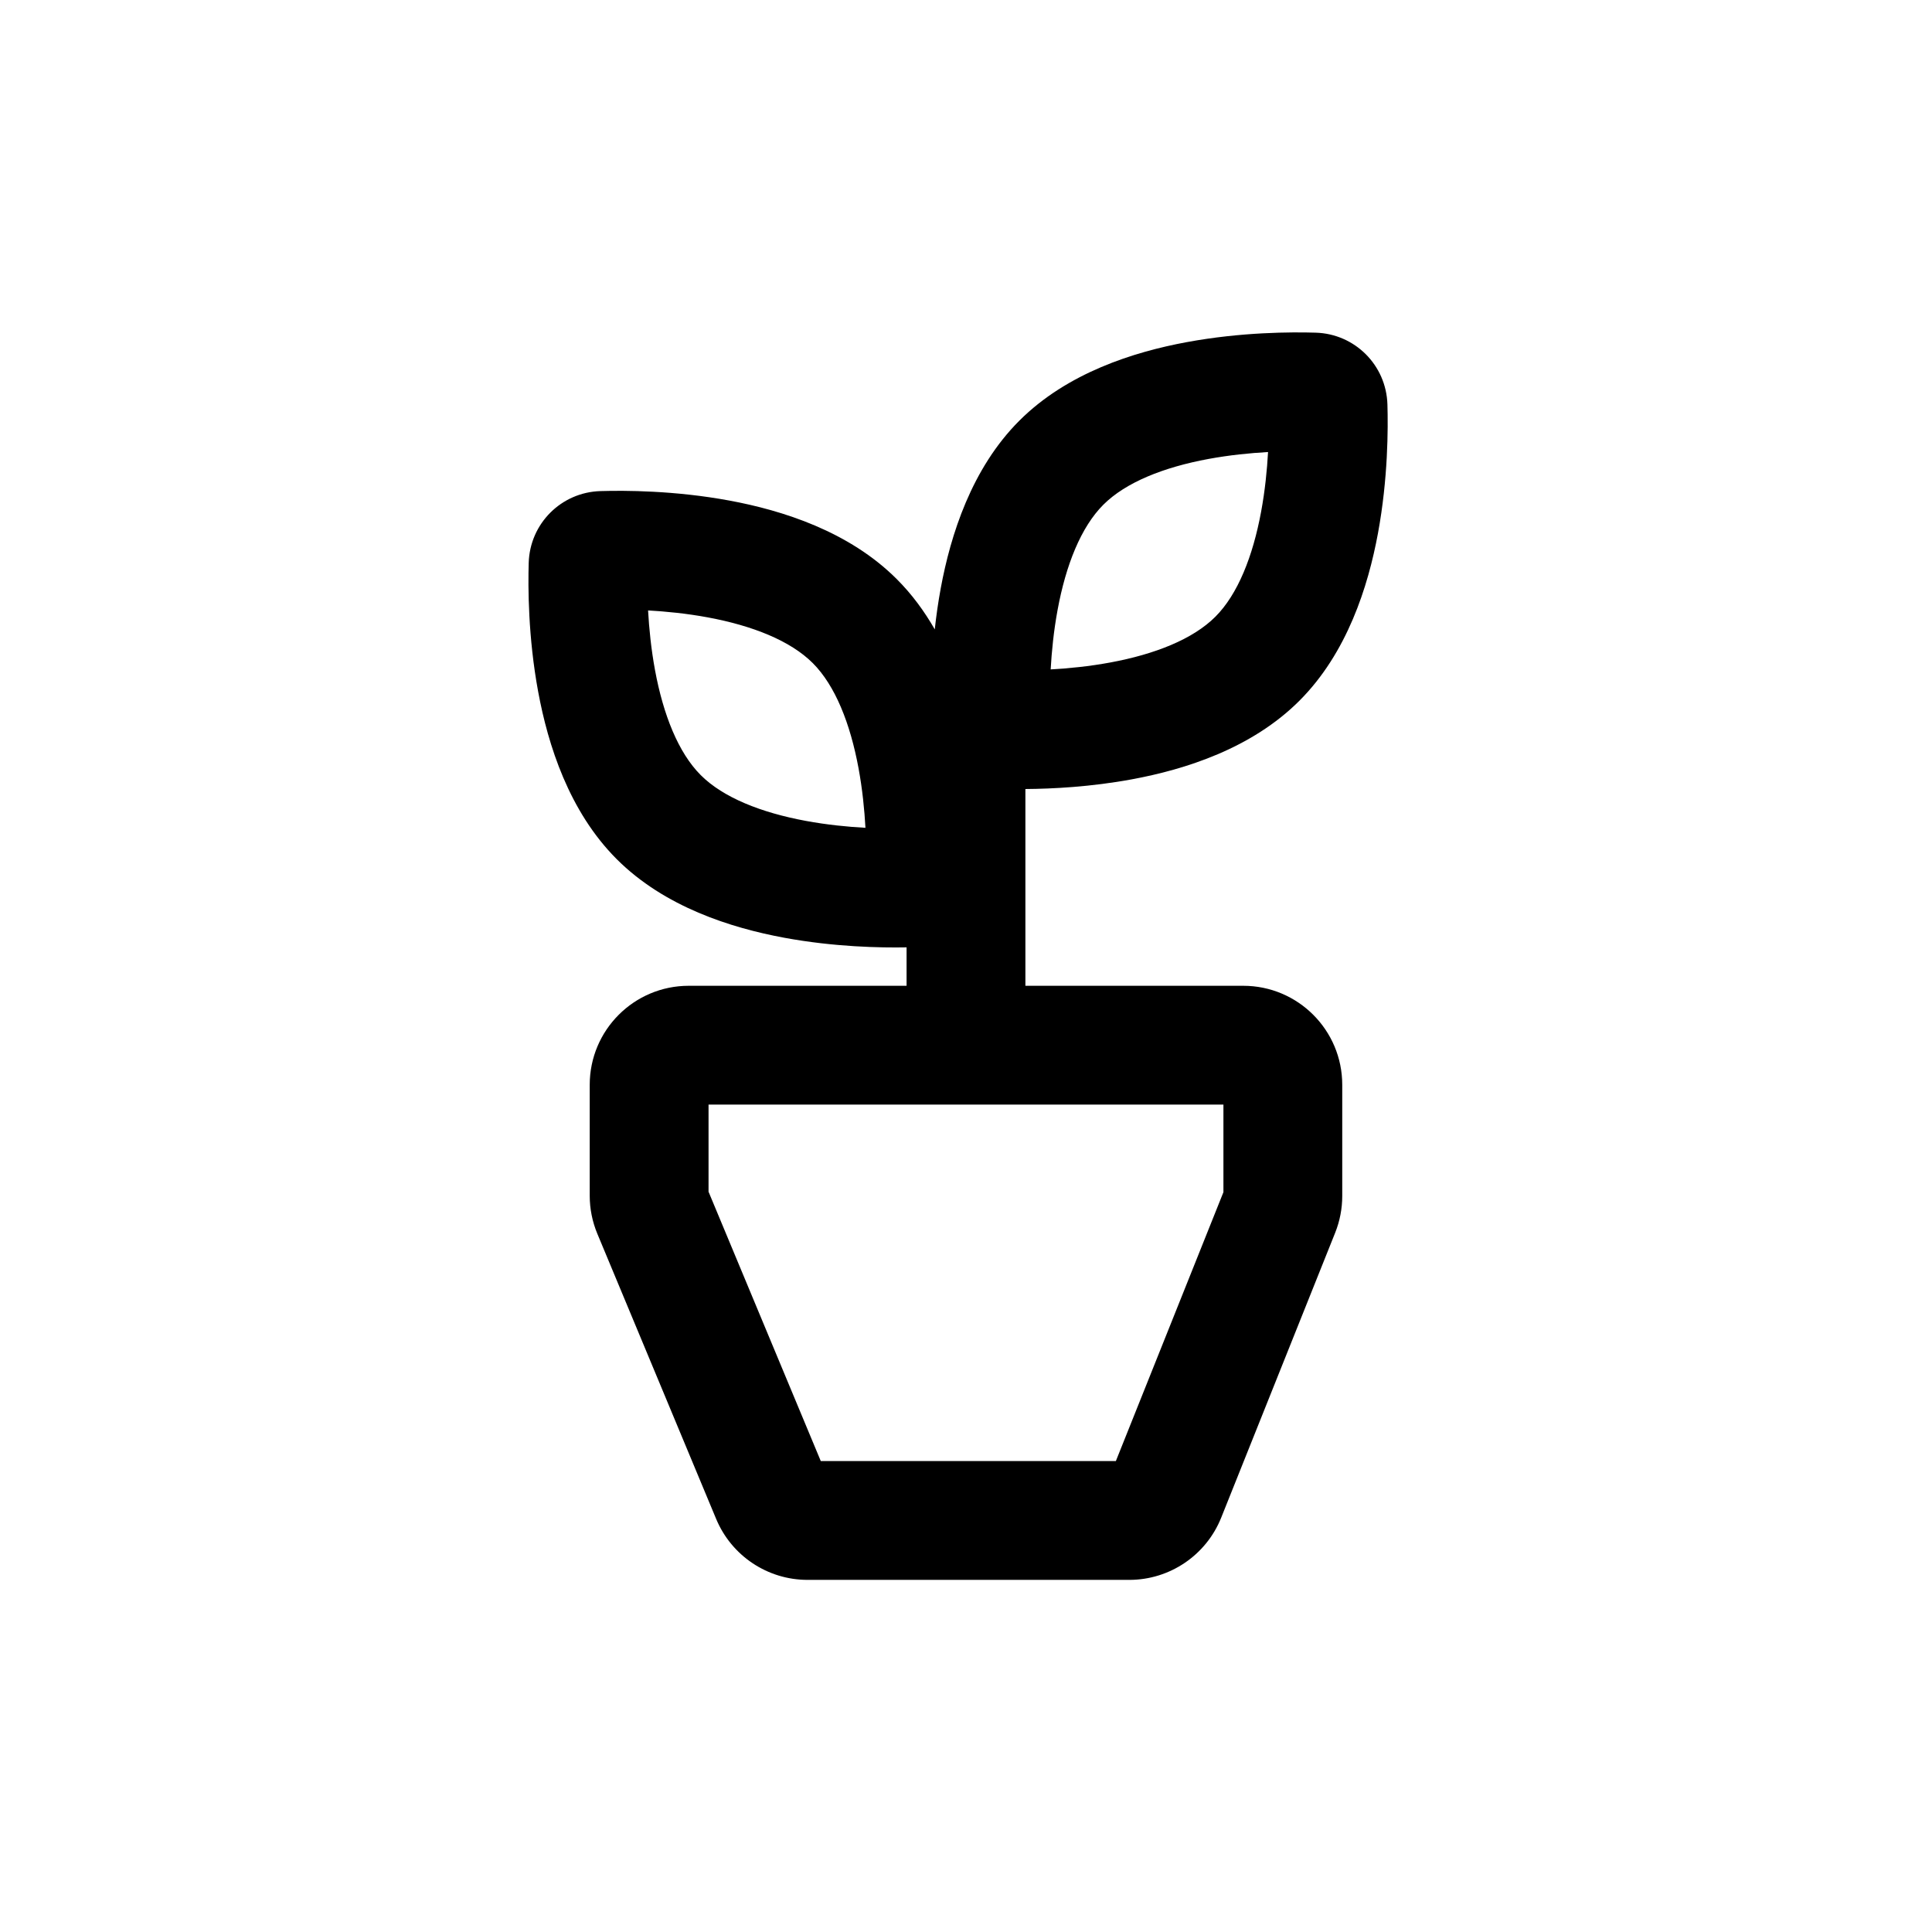 <?xml version="1.0" encoding="UTF-8"?>
<!-- Uploaded to: ICON Repo, www.iconrepo.com, Generator: ICON Repo Mixer Tools -->
<svg fill="#000000" width="800px" height="800px" version="1.1" viewBox="144 144 512 512" xmlns="http://www.w3.org/2000/svg">
 <path d="m464.24 265.63c-11.84 2.191-21.895 6.18-27.84 12.125-5.945 5.945-9.934 16-12.121 27.836-1.039 5.609-1.578 11.078-1.84 15.809 4.734-0.262 10.203-0.797 15.809-1.836 11.836-2.191 21.895-6.176 27.836-12.121 5.949-5.949 9.934-16.004 12.125-27.84 1.039-5.609 1.578-11.078 1.836-15.809-4.731 0.262-10.199 0.801-15.805 1.836zm-5.734-30.961c14.496-2.684 27.809-2.699 34.168-2.508 10.395 0.312 18.691 8.613 19.008 19.004 0.191 6.359 0.172 19.676-2.508 34.168-2.609 14.086-8.156 31.711-20.82 44.371-12.664 12.664-30.289 18.215-44.375 20.82-10.895 2.016-21.129 2.527-28.238 2.574v52.145h57.73c14.492 0 26.238 11.746 26.238 26.242v29.465c0 3.336-0.637 6.644-1.875 9.746l-30.199 75.492c-3.984 9.961-13.633 16.496-24.363 16.496h-85.258c-10.594 0-20.148-6.371-24.223-16.148l-31.488-75.574c-1.332-3.195-2.019-6.625-2.019-10.09v-29.387c0-14.496 11.75-26.242 26.242-26.242h57.727v-10.184c-6.856 0.129-19.152-0.09-32.438-2.551-14.086-2.606-31.707-8.156-44.371-20.82-12.664-12.66-18.215-30.285-20.82-44.371-2.684-14.492-2.699-27.809-2.508-34.168 0.312-10.391 8.613-18.691 19.004-19.004 6.359-0.191 19.676-0.176 34.168 2.508 14.086 2.606 31.711 8.156 44.371 20.82 4.031 4.027 7.34 8.559 10.066 13.32 0.379-3.496 0.895-7.176 1.59-10.934 2.609-14.086 8.156-31.711 20.82-44.371 12.664-12.664 30.289-18.215 44.371-20.82zm-85.152 128.71c-0.262-4.731-0.797-10.199-1.836-15.809-2.191-11.836-6.176-21.891-12.121-27.84-5.945-5.945-16.004-9.93-27.84-12.121-5.609-1.039-11.078-1.574-15.809-1.836 0.262 4.731 0.801 10.199 1.836 15.809 2.191 11.836 6.18 21.891 12.125 27.836 5.945 5.945 16 9.934 27.836 12.125 5.609 1.039 11.078 1.574 15.809 1.836zm-41.582 73.348v23.09l29.742 71.375h78.203l28.504-71.258v-23.207z" fill-rule="evenodd"/>
</svg>